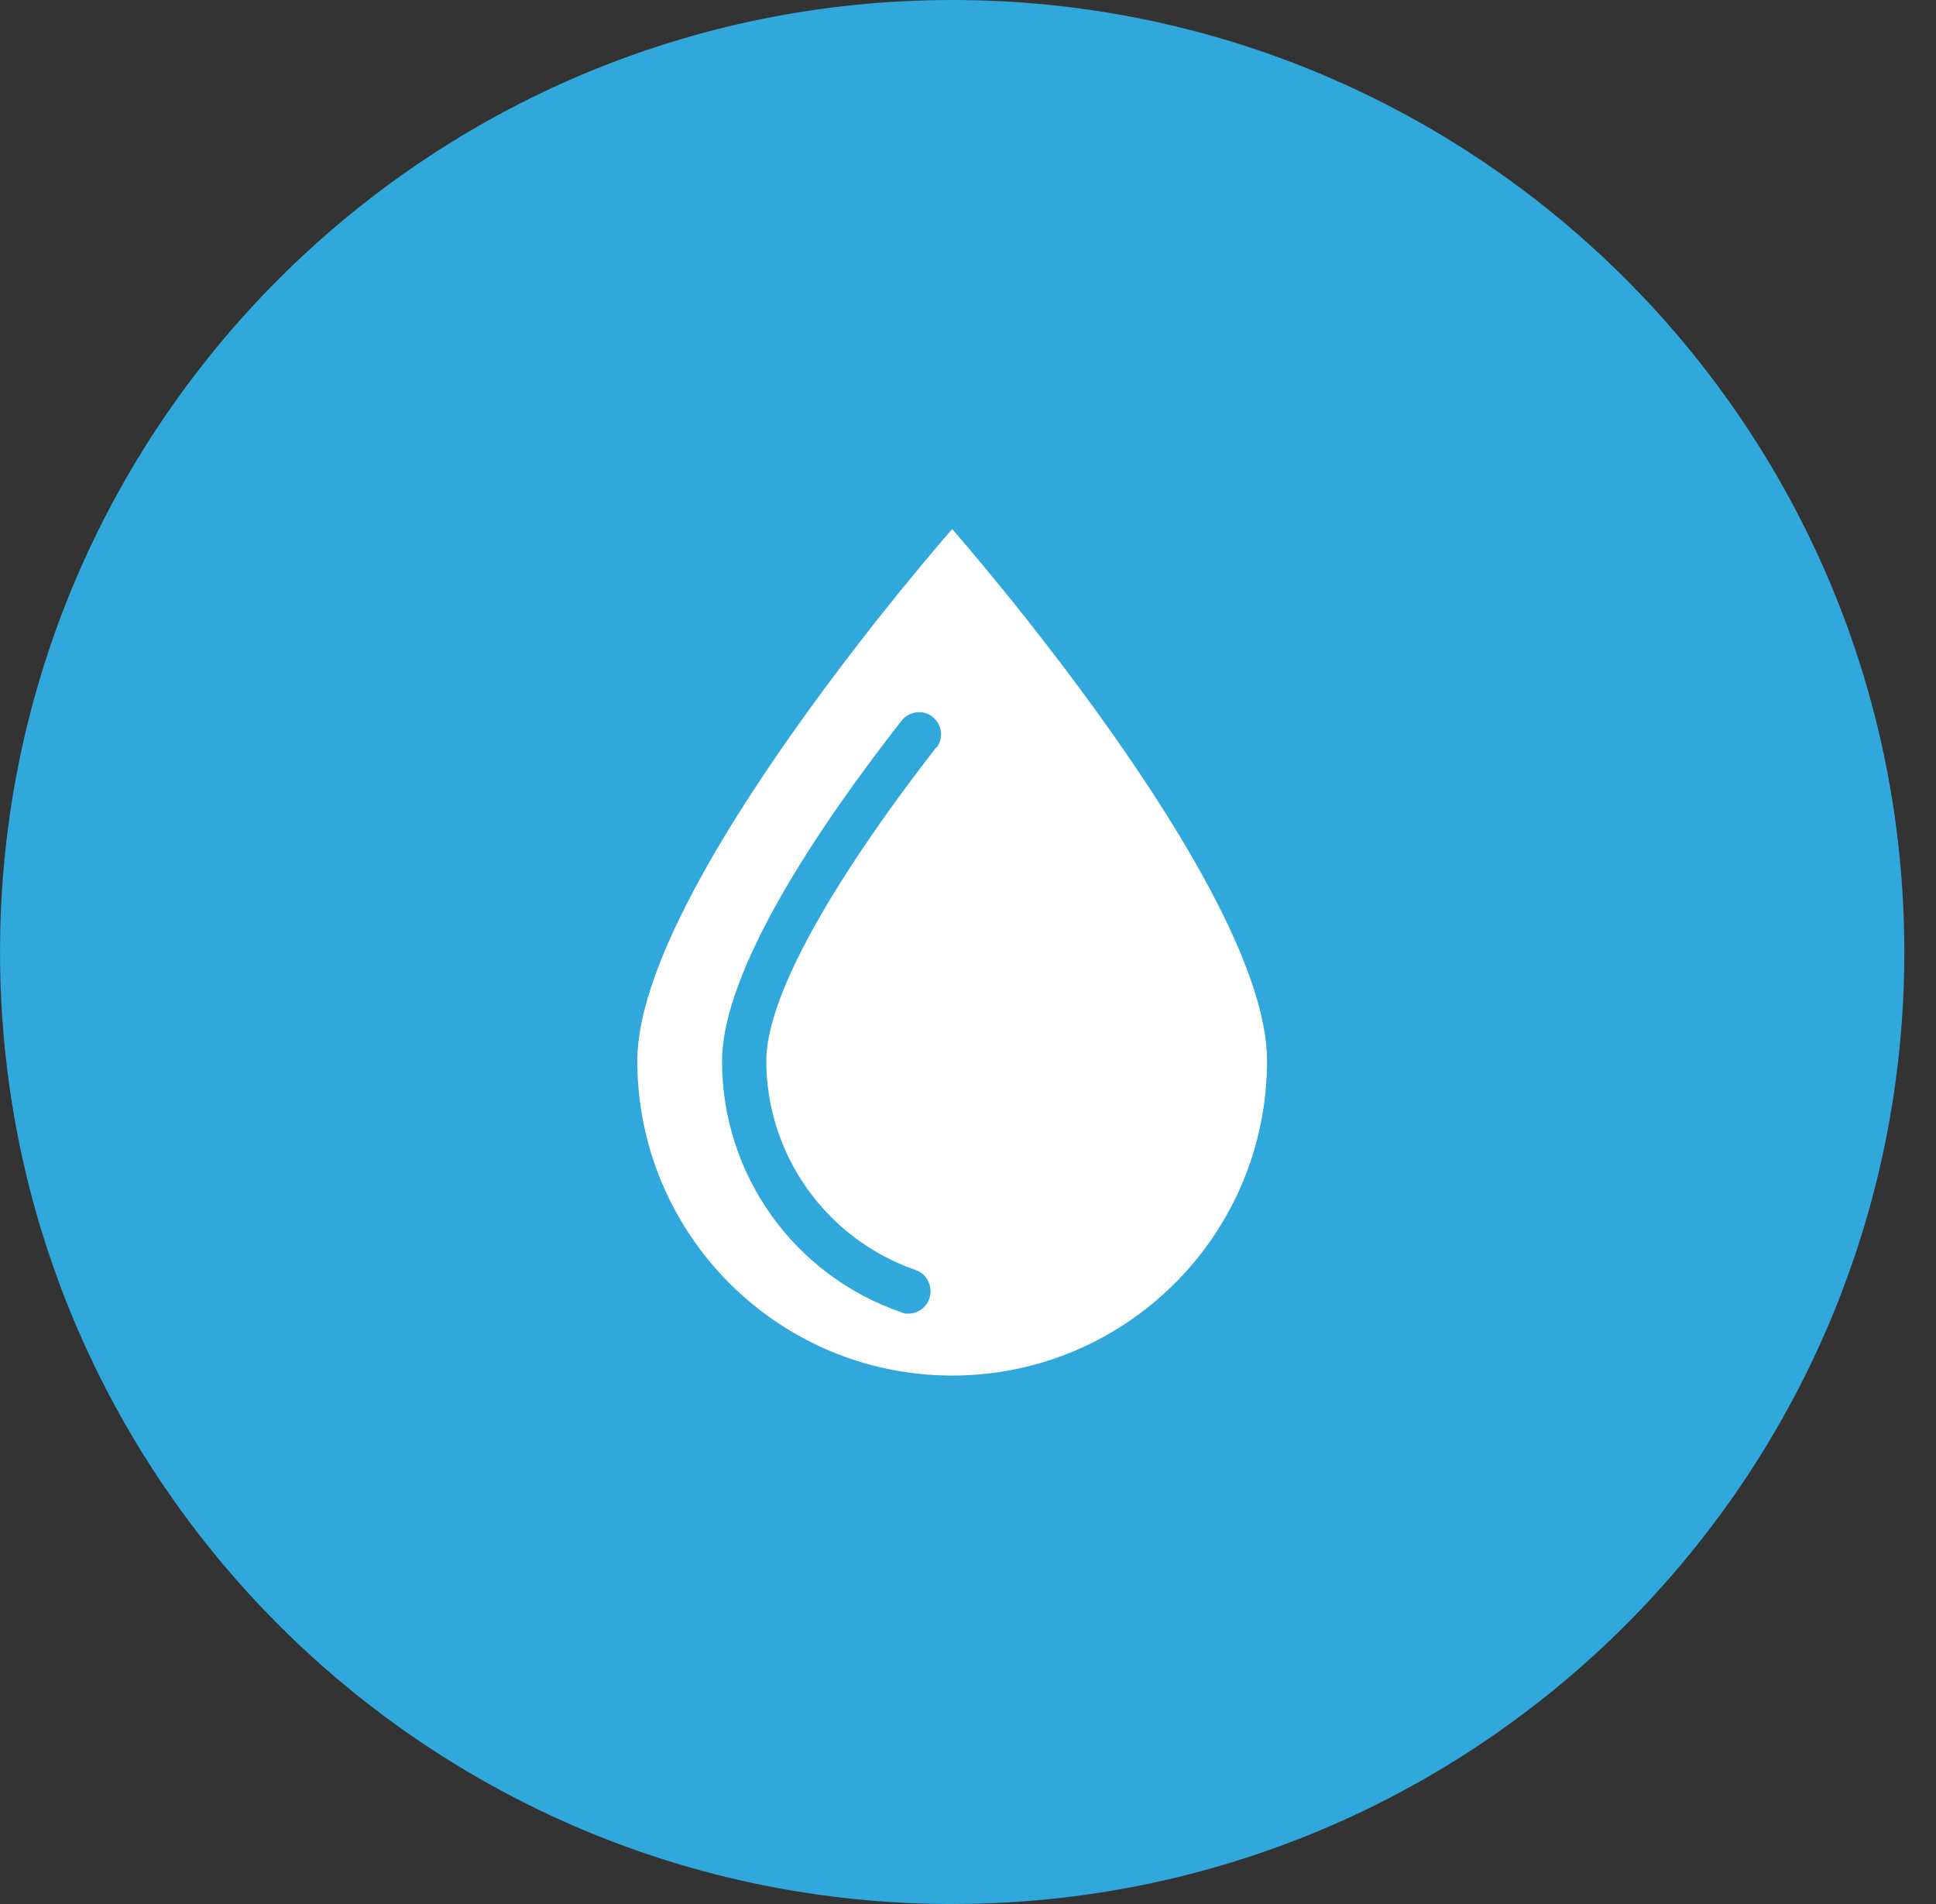 <svg width="61" height="60" viewBox="0 0 61 60" fill="none" xmlns="http://www.w3.org/2000/svg">
<rect x="0" y="0" width="61" height="60" fill="#333333" stroke="none"/>
<path d="M30.002 60C46.57 60 60.002 46.569 60.002 30C60.002 13.431 46.57 0 30.002 0C13.433 0 0.001 13.431 0.001 30C0.001 46.569 13.433 60 30.002 60Z" fill="#31A8DB"/>
<path d="M30.001 16.673C30.001 16.673 20.081 27.948 20.081 33.426C20.081 38.904 24.523 43.347 30.001 43.347C35.48 43.347 39.922 38.904 39.922 33.426C39.922 27.948 30.001 16.673 30.001 16.673ZM29.503 23.546C26.057 27.988 24.145 31.494 24.145 33.426C24.145 36.395 26.037 39.044 28.846 40.02C29.205 40.139 29.404 40.538 29.284 40.916C29.185 41.215 28.906 41.395 28.627 41.395C28.547 41.395 28.468 41.395 28.408 41.355C25.021 40.199 22.75 37.012 22.75 33.446C22.75 30.578 25.818 26.016 28.408 22.709C28.647 22.41 29.085 22.351 29.384 22.59C29.683 22.829 29.742 23.267 29.503 23.566V23.546Z" fill="white"/>
</svg>
